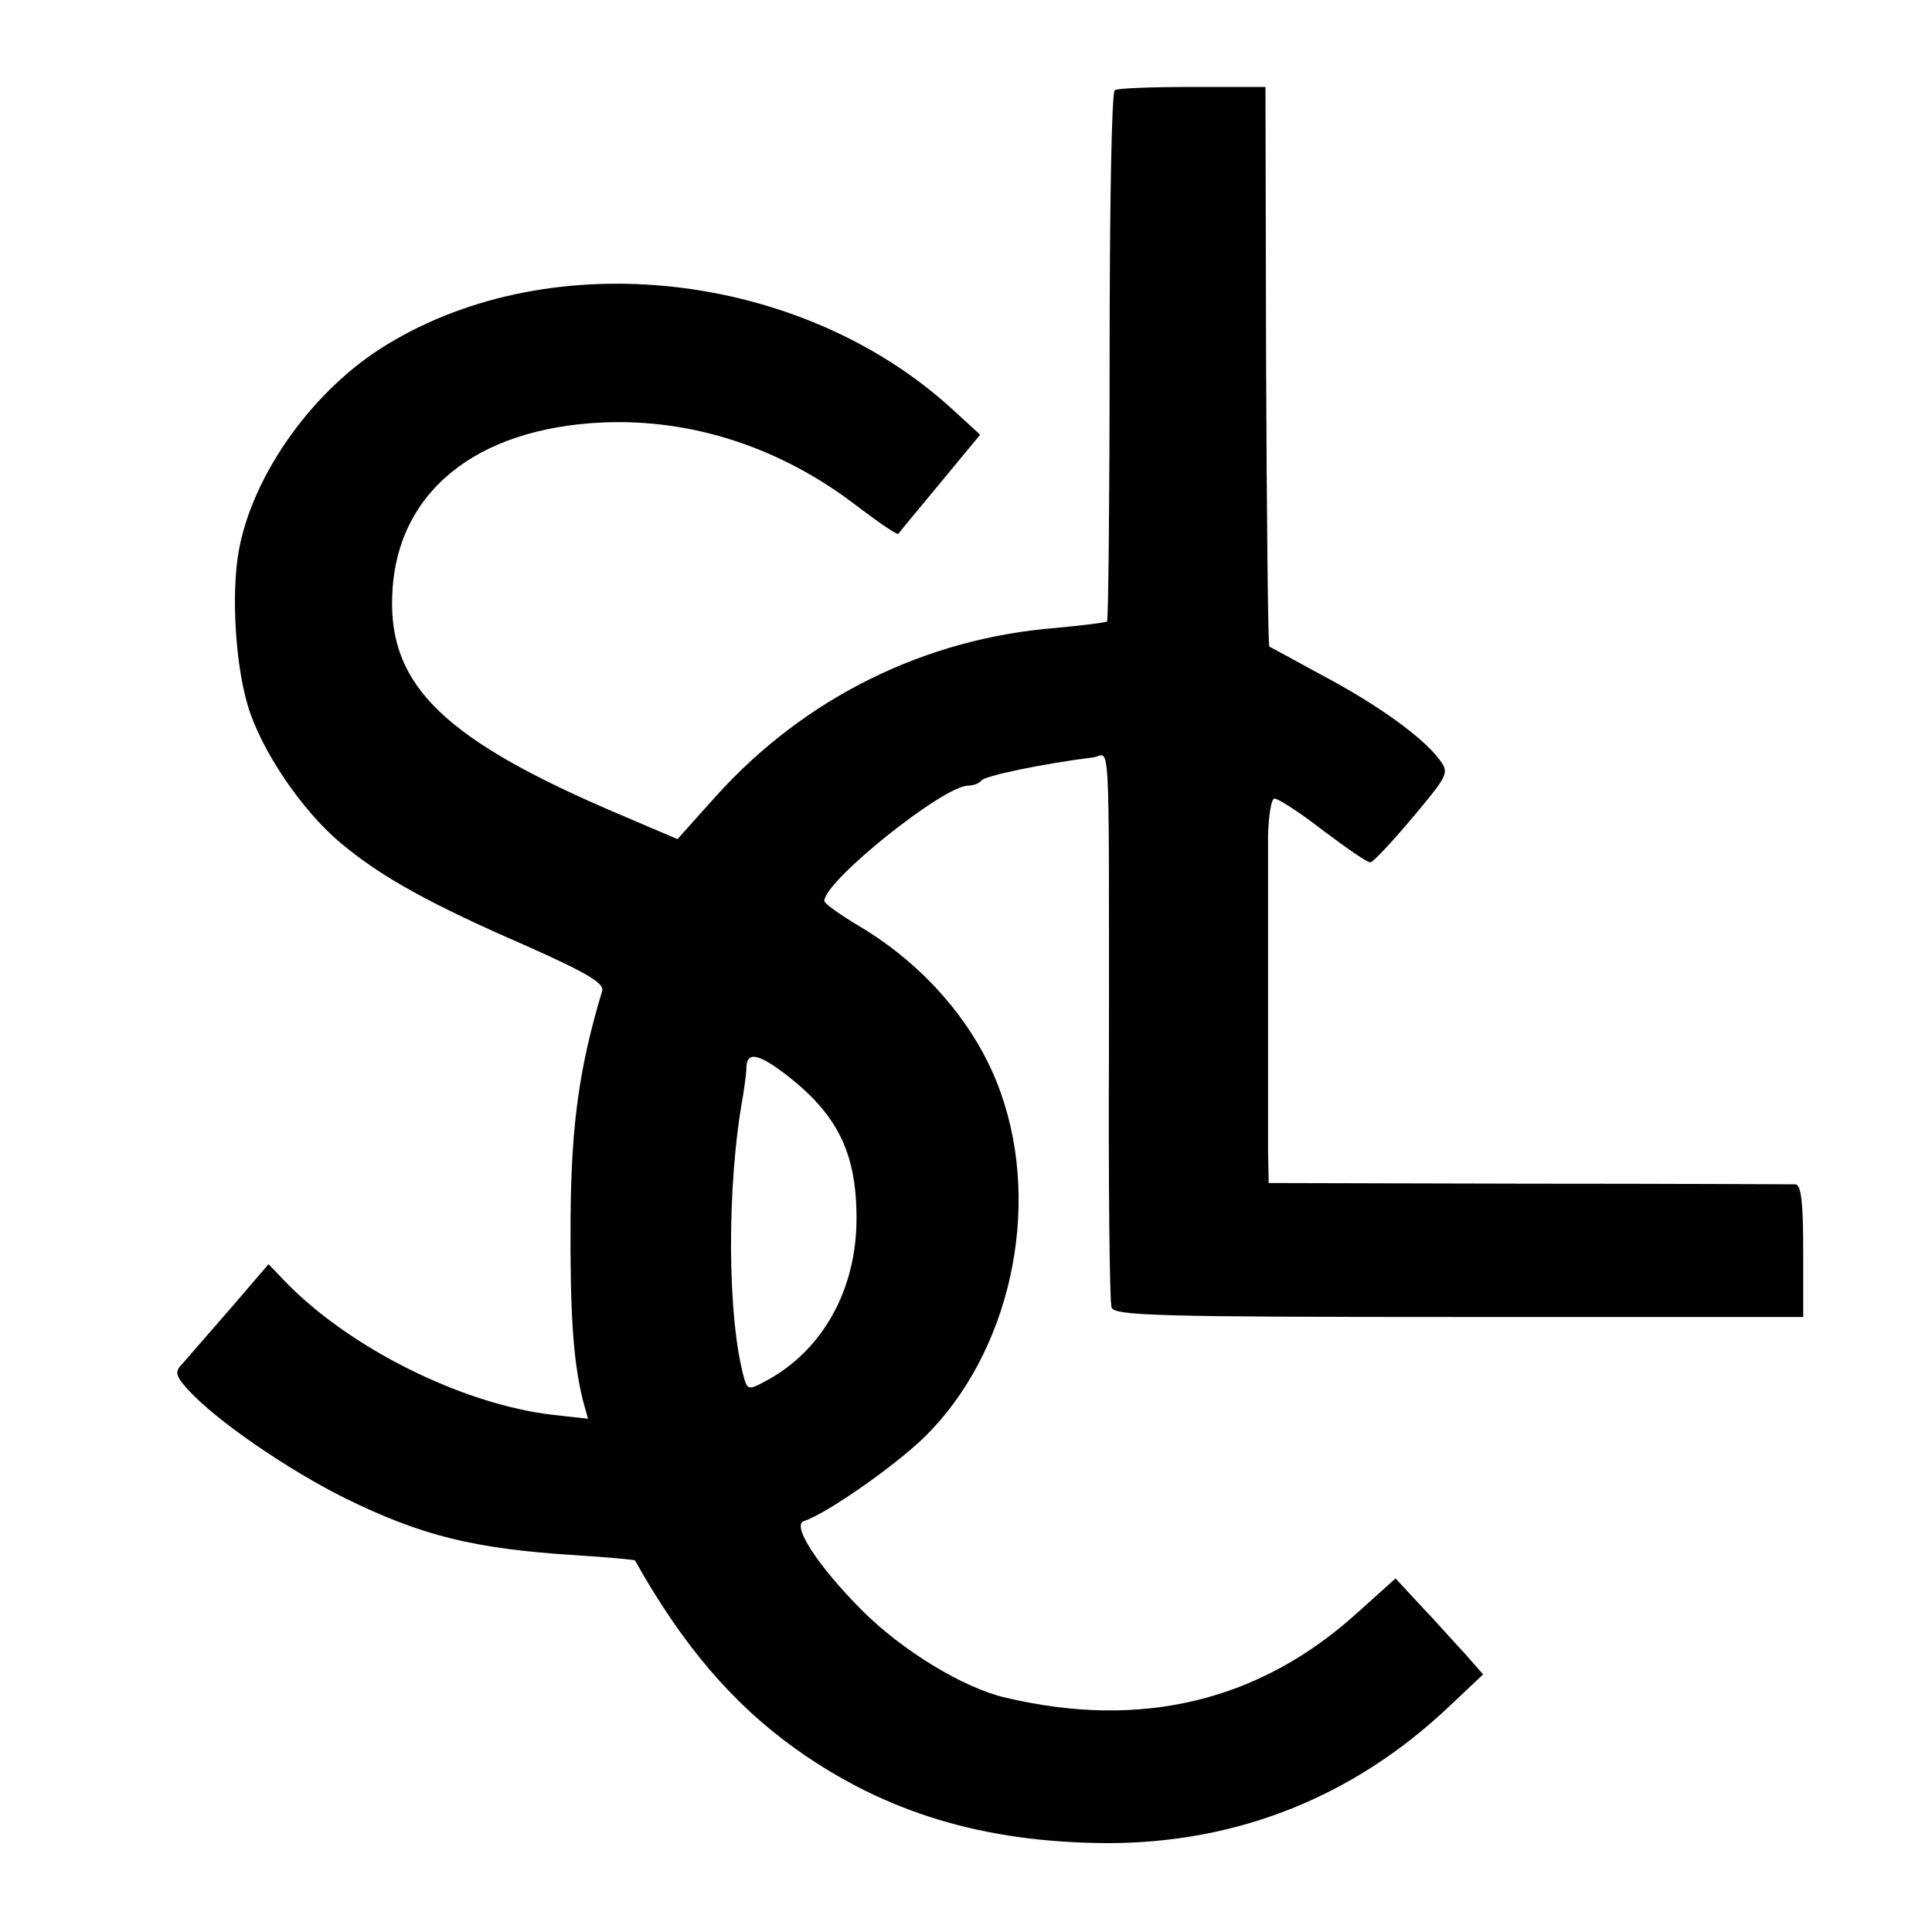 <svg version="1" xmlns="http://www.w3.org/2000/svg" width="400" height="400" viewBox="0 0 300 300"><path d="M173.1 14c-.5.3-.8 18.9-.8 41.3s-.2 41-.4 41.2c-.3.2-3.8.6-7.9 1-20.3 1.6-39 10.8-52.8 26.1l-6 6.7-8.9-3.8C69.2 115 60.4 106.6 60.9 92.6c.5-16 12.8-26.1 32.7-27 13.9-.6 27.7 3.9 39.5 13 3.3 2.5 6.2 4.5 6.4 4.3.1-.2 3.1-3.8 6.5-7.9l6.2-7.5-4.7-4.3c-23.4-21.1-61.7-25.4-87.4-9.7-11.3 6.8-20.8 20-23 31.9-1.2 6.5-.6 17.3 1.3 23.9 2 7 8.4 16.5 14.5 21.6 6.2 5.2 13.7 9.4 28.9 16 9.4 4.2 12.1 5.8 11.7 7-3.5 11.6-4.8 20.6-4.9 35.1-.1 15 .4 22.3 1.9 28.4l.8 2.9-5.4-.6c-14.1-1.6-31.9-10.5-41.8-20.9l-2.4-2.5-6.1 7.1c-3.4 3.9-6.7 7.7-7.4 8.5-1.1 1.1-.9 1.8 1 3.9 4.5 4.9 15.5 12.4 24.3 16.8 12 5.9 20.1 7.9 36 8.9 4.9.3 9 .7 9.1.8 7.4 13.2 15.2 22.3 25 29.3 13.9 9.9 29.2 14.5 48.3 14.6 20.3 0 38.3-7.2 53.1-21.2l5.3-5-2.9-3.3c-1.6-1.7-4.6-5.1-6.8-7.4l-3.9-4.2-5.9 5.3c-15.2 13.8-33.6 18.2-54.7 13.2-6.5-1.5-16-7.3-22.2-13.5-6.8-6.8-11-13.2-9.1-13.9 3.5-1.1 14.2-8.6 18.8-13.1 13.2-13 18.2-35.4 11.8-53.4-3.6-10.3-11.7-19.8-22-25.9-3-1.8-5.4-3.5-5.4-3.9 0-3.1 18.5-17.9 22.3-17.9.9 0 1.8-.4 2.1-.8.4-.7 9.4-2.6 17.4-3.6 2.6-.4 2.4-5.5 2.4 44.9-.1 21.4.1 39.7.4 40.5.3 1.3 7.1 1.5 53.9 1.5H280v-10.3c0-7.4-.3-10.2-1.2-10.3-.7 0-19.4-.1-41.5-.1l-40.3-.1-.1-5.1v-48.9c.1-3.1.5-5.7 1-5.7.6 0 4 2.2 7.6 5 3.6 2.7 6.9 5 7.3 4.9.4 0 3.3-3.1 6.5-6.9 5.7-6.8 5.8-7 4.1-9.2-2.6-3.4-9.5-8.4-18.2-13-4.2-2.3-7.9-4.3-8.1-4.4-.2-.2-.4-19.8-.5-43.6l-.1-43.3h-11.3c-6.3 0-11.7.2-12.1.5zm-51.4 152.6c8.3 6.3 11.3 12.3 11.3 22.6 0 11.1-5.3 20.6-14.2 25.3-2.4 1.3-2.7 1.3-3.2-.3-2.7-9.4-2.8-30.1-.2-44.2.2-1.4.5-3.3.5-4.3.1-2.4 1.8-2.1 5.8.9z"/></svg>